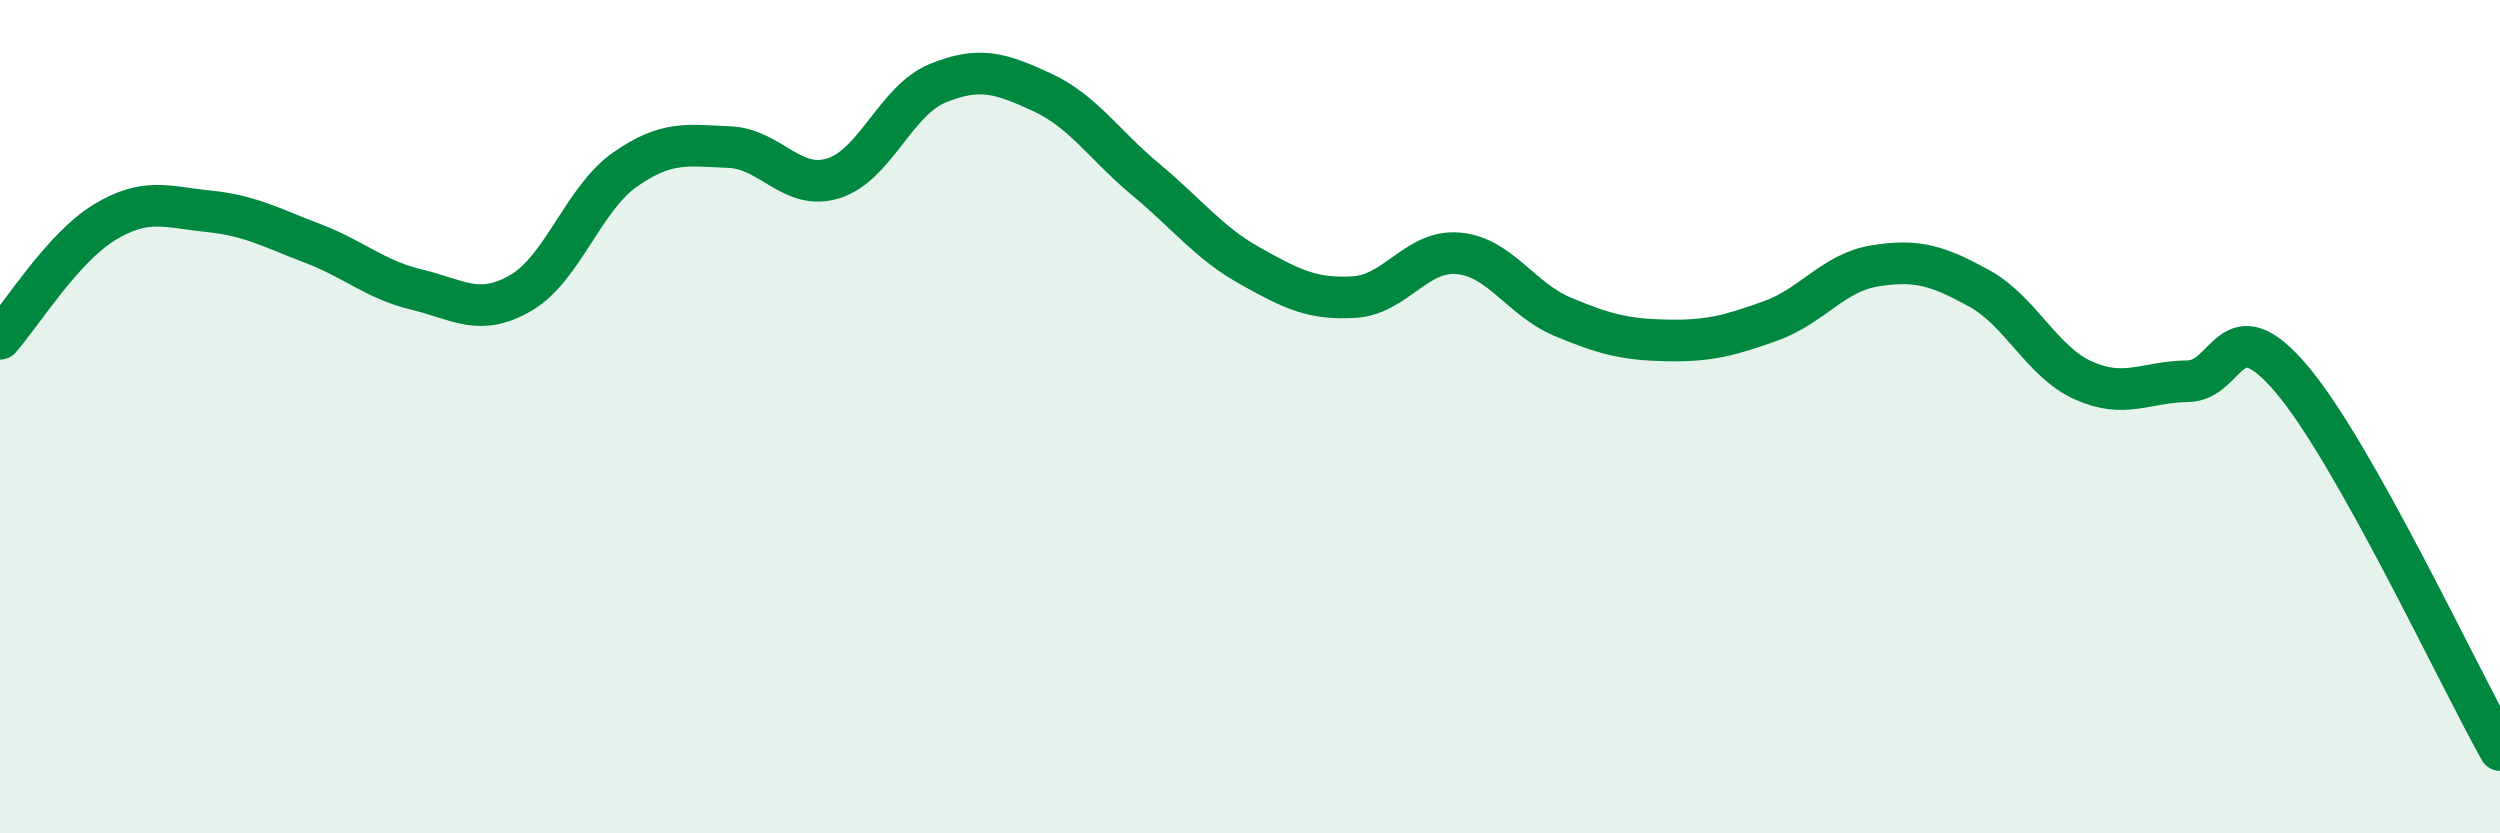 
    <svg width="60" height="20" viewBox="0 0 60 20" xmlns="http://www.w3.org/2000/svg">
      <path
        d="M 0,8.13 C 0.5,7.57 1.5,5.95 2.5,5.34 C 3.5,4.73 4,4.97 5,5.07 C 6,5.17 6.5,5.46 7.5,5.84 C 8.5,6.22 9,6.71 10,6.95 C 11,7.19 11.5,7.61 12.5,7.03 C 13.5,6.45 14,4.77 15,4.07 C 16,3.37 16.5,3.49 17.5,3.53 C 18.5,3.57 19,4.59 20,4.28 C 21,3.97 21.5,2.41 22.5,2 C 23.5,1.59 24,1.75 25,2.21 C 26,2.67 26.5,3.48 27.5,4.31 C 28.5,5.14 29,5.82 30,6.38 C 31,6.94 31.5,7.19 32.5,7.13 C 33.5,7.07 34,5.99 35,6.08 C 36,6.17 36.5,7.18 37.5,7.6 C 38.5,8.02 39,8.15 40,8.17 C 41,8.19 41.5,8.06 42.5,7.7 C 43.5,7.34 44,6.54 45,6.38 C 46,6.22 46.5,6.37 47.5,6.92 C 48.5,7.47 49,8.68 50,9.13 C 51,9.58 51.5,9.16 52.5,9.15 C 53.5,9.14 53.5,7.33 55,9.1 C 56.5,10.87 59,16.22 60,18L60 20L0 20Z"
        fill="#008740"
        opacity="0.1"
        stroke-linecap="round"
        stroke-linejoin="round"
      />
      <path
        d="M 0,8.13 C 0.5,7.57 1.5,5.95 2.5,5.34 C 3.5,4.73 4,4.97 5,5.07 C 6,5.17 6.5,5.46 7.5,5.84 C 8.5,6.22 9,6.71 10,6.95 C 11,7.19 11.5,7.61 12.5,7.03 C 13.5,6.45 14,4.77 15,4.07 C 16,3.37 16.5,3.49 17.5,3.53 C 18.5,3.57 19,4.59 20,4.28 C 21,3.97 21.5,2.41 22.5,2 C 23.5,1.59 24,1.75 25,2.21 C 26,2.67 26.5,3.48 27.5,4.31 C 28.5,5.14 29,5.82 30,6.38 C 31,6.94 31.5,7.19 32.5,7.13 C 33.5,7.07 34,5.99 35,6.08 C 36,6.17 36.5,7.18 37.5,7.6 C 38.5,8.02 39,8.15 40,8.17 C 41,8.19 41.5,8.06 42.5,7.7 C 43.5,7.34 44,6.54 45,6.38 C 46,6.22 46.5,6.37 47.5,6.92 C 48.5,7.47 49,8.68 50,9.13 C 51,9.58 51.5,9.16 52.5,9.15 C 53.5,9.14 53.5,7.33 55,9.1 C 56.5,10.87 59,16.22 60,18"
        stroke="#008740"
        stroke-width="1"
        fill="none"
        stroke-linecap="round"
        stroke-linejoin="round"
      />
    </svg>
  